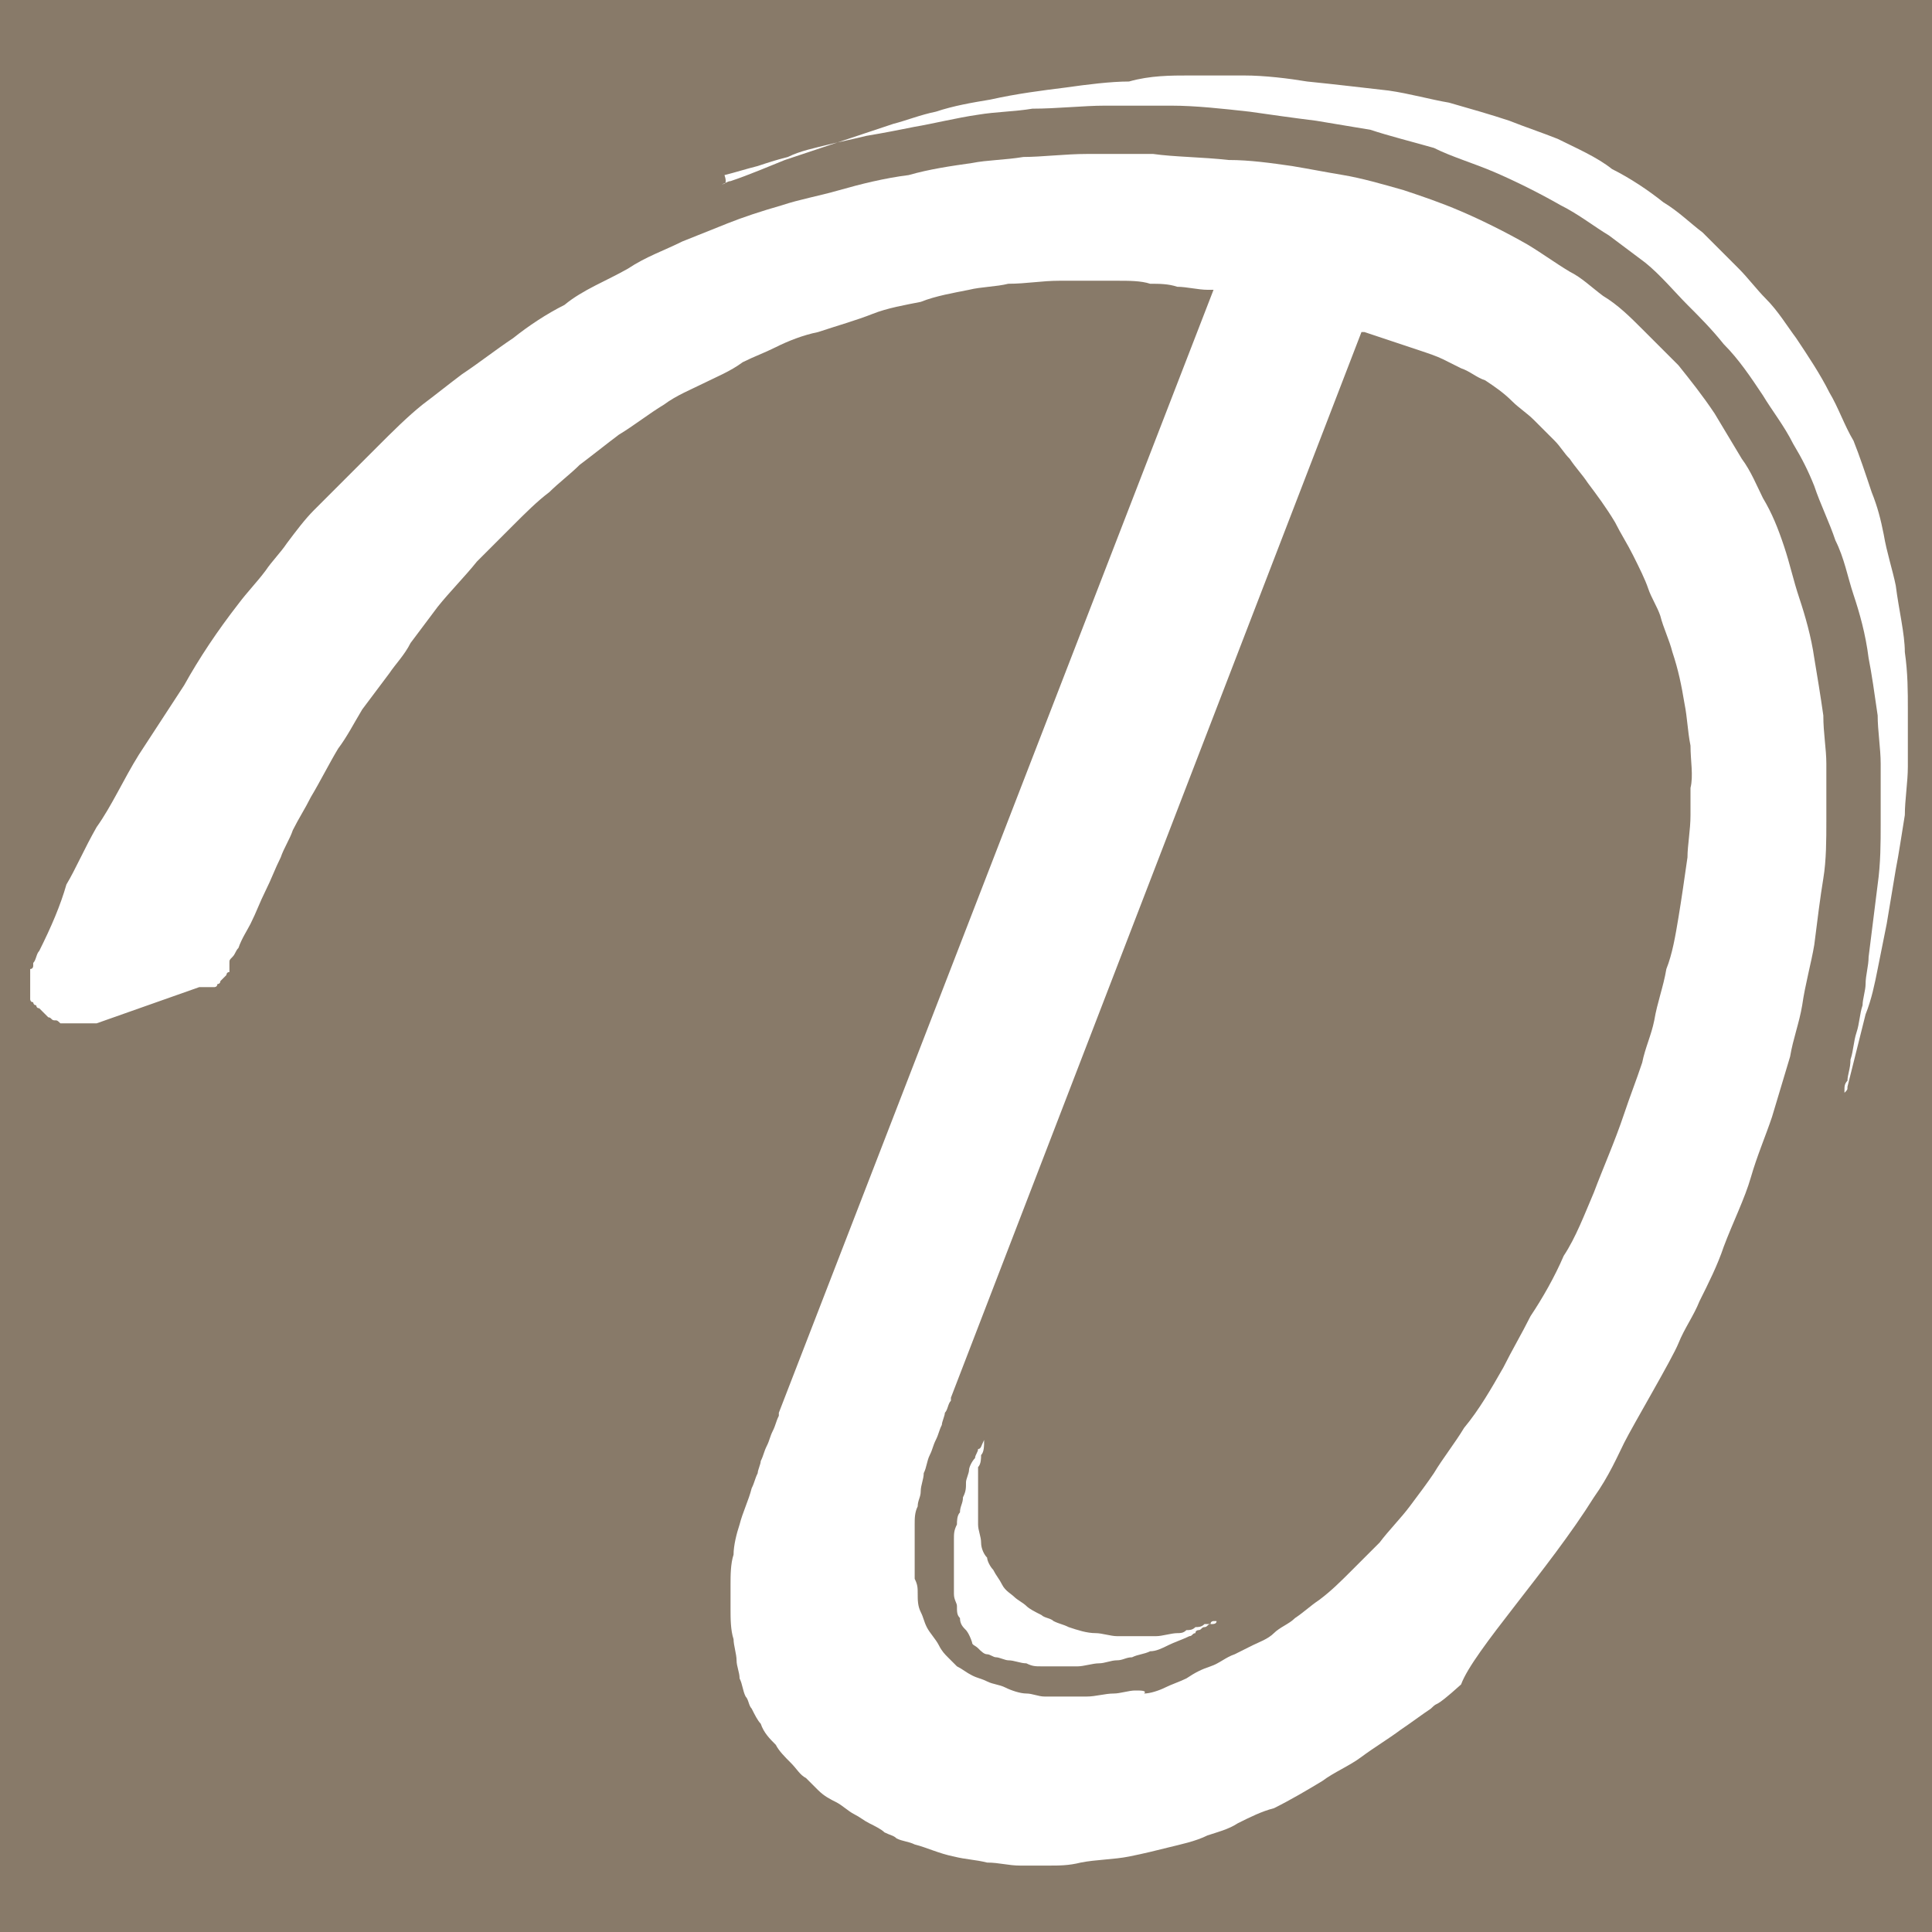 <?xml version="1.0" encoding="UTF-8"?> <svg xmlns="http://www.w3.org/2000/svg" xmlns:xlink="http://www.w3.org/1999/xlink" version="1.1" id="Ebene_1" x="0px" y="0px" viewBox="0 0 64 64" style="enable-background:new 0 0 64 64;" xml:space="preserve"> <style type="text/css"> .st0{fill-rule:evenodd;clip-rule:evenodd;fill:#887A69;} .st1{fill-rule:evenodd;clip-rule:evenodd;fill:#FFFFFF;} </style> <rect y="0" class="st0" width="64" height="64"></rect> <g> <path class="st1" d="M52.8,49.6c0.5-0.7,0.8-1.4,1-1.8c0.3-0.6,1.6-2.8,1.8-3.3c0.2-0.5,0.5-0.9,0.7-1.4c0.3-0.6,0.6-1.2,0.8-1.8 c0.3-0.8,0.7-1.6,0.9-2.3c0.2-0.7,0.5-1.4,0.7-2l0.6-2c0.1-0.6,0.3-1.1,0.4-1.7c0.1-0.7,0.3-1.4,0.4-2c0.1-0.8,0.2-1.6,0.3-2.2 c0.1-0.6,0.1-1.3,0.1-1.9v-1.9c0-0.5-0.1-1-0.1-1.6c-0.1-0.7-0.2-1.3-0.3-1.9c-0.1-0.7-0.3-1.4-0.5-2c-0.2-0.6-0.3-1.1-0.5-1.7 c-0.2-0.6-0.4-1.1-0.7-1.6c-0.2-0.4-0.4-0.9-0.7-1.3l-0.9-1.5c-0.4-0.6-0.8-1.1-1.2-1.6c-0.4-0.4-0.8-0.8-1.2-1.2 c-0.4-0.4-0.8-0.8-1.3-1.1c-0.4-0.3-0.7-0.6-1.1-0.8c-0.5-0.3-0.9-0.6-1.4-0.9c-0.7-0.4-1.5-0.8-2.2-1.1c-0.7-0.3-1.3-0.5-1.9-0.7 c-0.7-0.2-1.4-0.4-2-0.5c-0.6-0.1-1.1-0.2-1.7-0.3c-0.7-0.1-1.4-0.2-2.1-0.2c-0.9-0.1-1.8-0.1-2.5-0.2H36c-0.7,0-1.5,0.1-2.1,0.1 c-0.6,0.1-1.2,0.1-1.7,0.2c-0.7,0.1-1.4,0.2-2.1,0.4c-0.8,0.1-1.6,0.3-2.3,0.5c-0.7,0.2-1.3,0.3-1.9,0.5c-0.7,0.2-1.3,0.4-1.8,0.6 c-0.5,0.2-1,0.4-1.5,0.6c-0.6,0.3-1.2,0.5-1.8,0.9c-0.7,0.4-1.5,0.7-2.1,1.2c-0.6,0.3-1.2,0.7-1.7,1.1c-0.6,0.4-1.1,0.8-1.7,1.2 c-0.4,0.3-0.9,0.7-1.3,1c-0.5,0.4-1,0.9-1.5,1.4l-2.1,2.1c-0.3,0.3-0.6,0.7-0.9,1.1c-0.2,0.3-0.5,0.6-0.7,0.9 c-0.3,0.4-0.6,0.7-0.9,1.1c-0.7,0.9-1.3,1.8-1.8,2.7l-1.5,2.3c-0.5,0.8-0.9,1.7-1.4,2.4c-0.4,0.7-0.7,1.4-1,1.9 C2,30,1.7,30.7,1.3,31.5c-0.1,0.1-0.1,0.3-0.2,0.4V32c0,0,0,0.1-0.1,0.1c0,0.1,0,0.1,0,0.1v0.2c0,0.1,0,0.1,0,0.2v0.4 C1,33,1,33,1,33.1c0,0,0,0.1,0.1,0.1c0,0,0,0.1,0.1,0.1c0,0,0,0.1,0.1,0.1l0.1,0.1c0.1,0.1,0.1,0.1,0.2,0.2c0.1,0,0.1,0.1,0.2,0.1 c0.1,0,0.1,0,0.2,0.1c0,0,0.1,0,0.2,0c0.1,0,0.1,0,0.2,0s0.1,0,0.2,0c0.1,0,0.1,0,0.2,0c0.1,0,0.1,0,0.2,0H3c0.1,0,0.1,0,0.2,0 l3.4-1.2c0,0,0,0,0.1,0c0,0,0,0,0.1,0c0,0,0,0,0.1,0c0,0,0,0,0.1,0c0,0,0,0,0.1,0c0,0,0.1,0,0.1-0.1c0,0,0.1,0,0.1-0.1 c0,0,0,0,0.1-0.1c0,0,0,0,0.1-0.1c0,0,0-0.1,0.1-0.1c0,0,0,0,0-0.1c0,0,0,0,0-0.1c0,0,0,0,0-0.1c0-0.1,0-0.1,0.1-0.2 c0.1-0.1,0.1-0.2,0.2-0.3c0.1-0.3,0.3-0.6,0.4-0.8c0.2-0.4,0.3-0.7,0.5-1.1c0.2-0.4,0.3-0.7,0.5-1.1c0.1-0.3,0.3-0.6,0.4-0.9 c0.2-0.4,0.4-0.7,0.6-1.1c0.3-0.5,0.6-1.1,0.9-1.6c0.3-0.4,0.5-0.8,0.8-1.3c0.3-0.4,0.6-0.8,0.9-1.2c0.2-0.3,0.5-0.6,0.7-1 c0.3-0.4,0.6-0.8,0.9-1.2c0.4-0.5,0.9-1,1.3-1.5c0.4-0.4,0.8-0.8,1.2-1.2c0.4-0.4,0.8-0.8,1.2-1.1c0.3-0.3,0.7-0.6,1-0.9 c0.4-0.3,0.9-0.7,1.3-1c0.5-0.3,1-0.7,1.5-1c0.4-0.3,0.9-0.5,1.3-0.7c0.4-0.2,0.9-0.4,1.3-0.7c0.4-0.2,0.7-0.3,1.1-0.5 c0.4-0.2,0.9-0.4,1.4-0.5c0.6-0.2,1.3-0.4,1.8-0.6c0.5-0.2,1.1-0.3,1.6-0.4c0.5-0.2,1.1-0.3,1.6-0.4c0.4-0.1,0.9-0.1,1.3-0.2 c0.6,0,1.1-0.1,1.7-0.1H37c0.4,0,0.8,0,1.1,0.1c0.3,0,0.6,0,0.9,0.1c0.3,0,0.7,0.1,1,0.1c0.1,0,0.1,0,0.2,0L25.8,46.8v0.1 c-0.1,0.2-0.1,0.3-0.2,0.5c-0.1,0.2-0.1,0.3-0.2,0.5c-0.1,0.2-0.1,0.3-0.2,0.5c0,0.1-0.1,0.3-0.1,0.4C25,49,25,49.1,24.9,49.3 c-0.1,0.4-0.3,0.8-0.4,1.2c-0.1,0.3-0.2,0.7-0.2,1c-0.1,0.3-0.1,0.7-0.1,1v0.8c0,0.3,0,0.7,0.1,1c0,0.2,0.1,0.5,0.1,0.7 c0,0.2,0.1,0.4,0.1,0.6c0.1,0.2,0.1,0.4,0.2,0.6c0.1,0.1,0.1,0.3,0.2,0.4c0.1,0.2,0.2,0.4,0.3,0.5c0.1,0.3,0.3,0.5,0.5,0.7 c0.1,0.2,0.3,0.4,0.5,0.6c0.2,0.2,0.3,0.4,0.5,0.5l0.4,0.4c0.2,0.2,0.4,0.3,0.6,0.4c0.2,0.1,0.4,0.3,0.6,0.4 c0.2,0.1,0.3,0.2,0.5,0.3c0.2,0.1,0.4,0.2,0.5,0.3c0.2,0.1,0.3,0.1,0.4,0.2c0.2,0.1,0.4,0.1,0.6,0.2c0.4,0.1,0.8,0.3,1.3,0.4 c0.4,0.1,0.7,0.1,1.1,0.2c0.4,0,0.7,0.1,1.1,0.1h0.9c0.4,0,0.7,0,1.1-0.1c0.5-0.1,1.1-0.1,1.6-0.2c0.5-0.1,0.9-0.2,1.3-0.3 c0.4-0.1,0.9-0.2,1.3-0.4c0.3-0.1,0.7-0.2,1-0.4c0.4-0.2,0.8-0.4,1.2-0.5c0.6-0.3,1.1-0.6,1.6-0.9c0.4-0.3,0.9-0.5,1.3-0.8 c0.4-0.3,0.9-0.6,1.3-0.9c0.3-0.2,0.7-0.5,1-0.7c0.3-0.3,0,0.1,1-0.8C48.8,54.7,51.3,52,52.8,49.6z M46.7,49.9 c-0.3,0.4-0.7,0.8-1,1.2c-0.3,0.3-0.6,0.6-0.9,0.9c-0.4,0.4-0.7,0.7-1.1,1c-0.3,0.2-0.5,0.4-0.8,0.6c-0.2,0.2-0.5,0.3-0.7,0.5 c-0.2,0.2-0.5,0.3-0.7,0.4c-0.2,0.1-0.4,0.2-0.6,0.3c-0.3,0.1-0.5,0.3-0.8,0.4c-0.3,0.1-0.5,0.2-0.8,0.4c-0.2,0.1-0.5,0.2-0.7,0.3 c-0.2,0.1-0.5,0.2-0.7,0.2C38,56,37.8,56,37.6,56c-0.2,0-0.5,0.1-0.7,0.1c-0.3,0-0.6,0.1-0.9,0.1h-1.4c-0.2,0-0.4-0.1-0.6-0.1 s-0.5-0.1-0.7-0.2c-0.2-0.1-0.4-0.1-0.6-0.2c-0.2-0.1-0.3-0.1-0.5-0.2c-0.2-0.1-0.3-0.2-0.5-0.3c-0.1-0.1-0.2-0.2-0.3-0.3 c-0.1-0.1-0.2-0.2-0.3-0.4c-0.1-0.2-0.3-0.4-0.4-0.6c-0.1-0.2-0.1-0.3-0.2-0.5c-0.1-0.2-0.1-0.4-0.1-0.6c0-0.2,0-0.3-0.1-0.5v-1.8 c0-0.2,0-0.4,0.1-0.6c0-0.2,0.1-0.3,0.1-0.5c0-0.2,0.1-0.4,0.1-0.6c0.1-0.2,0.1-0.4,0.2-0.6c0.1-0.2,0.1-0.3,0.2-0.5 c0.1-0.2,0.1-0.3,0.2-0.5c0-0.1,0.1-0.3,0.1-0.4c0.1-0.1,0.1-0.3,0.2-0.4v-0.1l13.6-35.3h0.1c0.3,0.1,0.6,0.2,0.9,0.3 c0.3,0.1,0.6,0.2,0.9,0.3c0.3,0.1,0.6,0.2,0.8,0.3c0.2,0.1,0.4,0.2,0.6,0.3c0.3,0.1,0.5,0.3,0.8,0.4c0.3,0.2,0.6,0.4,0.9,0.7 c0.2,0.2,0.5,0.4,0.7,0.6c0.2,0.2,0.5,0.5,0.7,0.7c0.2,0.2,0.3,0.4,0.5,0.6c0.2,0.3,0.4,0.5,0.6,0.8c0.3,0.4,0.6,0.8,0.9,1.3 c0.2,0.4,0.4,0.7,0.6,1.1c0.2,0.4,0.4,0.8,0.5,1.1c0.1,0.3,0.3,0.6,0.4,0.9c0.1,0.4,0.3,0.8,0.4,1.2c0.2,0.6,0.3,1.1,0.4,1.7 c0.1,0.5,0.1,0.9,0.2,1.4c0,0.5,0.1,1,0,1.4V27c0,0.5-0.1,1-0.1,1.4c-0.1,0.7-0.2,1.4-0.3,2c-0.1,0.6-0.2,1.2-0.4,1.7 c-0.1,0.6-0.3,1.1-0.4,1.7c-0.1,0.5-0.3,0.9-0.4,1.4c-0.2,0.6-0.4,1.1-0.6,1.7c-0.3,0.9-0.7,1.8-1,2.6c-0.3,0.7-0.6,1.5-1,2.1 c-0.3,0.7-0.7,1.4-1.1,2c-0.3,0.6-0.6,1.1-0.9,1.7c-0.4,0.7-0.8,1.4-1.3,2c-0.3,0.5-0.7,1-1,1.5C47.3,49.1,47,49.5,46.7,49.9z"></path> <path class="st1" d="M23.9,6.1C24,6.1,24.1,6,24.2,6c0.6-0.2,1.3-0.5,1.8-0.7c0.6-0.2,1.2-0.4,1.8-0.6c0.6-0.2,1.2-0.4,1.8-0.6 C30,4,30.5,3.8,31,3.7c0.6-0.2,1.2-0.3,1.8-0.4c0.9-0.2,1.7-0.3,2.5-0.4c0.7-0.1,1.5-0.2,2.1-0.2c0.7-0.2,1.4-0.2,2-0.2 c0.6,0,1.2,0,1.8,0c0.7,0,1.5,0.1,2.1,0.2C44.3,2.8,45.1,2.9,46,3c0.7,0.1,1.4,0.3,2,0.4c0.7,0.2,1.4,0.4,2,0.6 c0.5,0.2,1.1,0.4,1.6,0.6c0.6,0.3,1.3,0.6,1.8,1c0.6,0.3,1.2,0.7,1.7,1.1c0.5,0.3,0.9,0.7,1.3,1c0.4,0.4,0.8,0.8,1.2,1.2 c0.3,0.3,0.6,0.7,0.9,1c0.4,0.4,0.7,0.9,1,1.3c0.4,0.6,0.8,1.2,1.1,1.8c0.3,0.5,0.5,1.1,0.8,1.6c0.2,0.5,0.4,1.1,0.6,1.7 c0.2,0.5,0.3,0.9,0.4,1.4c0.1,0.6,0.3,1.2,0.4,1.7c0.1,0.8,0.3,1.6,0.3,2.2c0.1,0.7,0.1,1.3,0.1,1.9s0,1.3,0,1.9 c0,0.5-0.1,1.1-0.1,1.6c-0.1,0.6-0.2,1.3-0.3,1.8c-0.1,0.6-0.2,1.2-0.3,1.8c-0.1,0.5-0.2,1-0.3,1.5c-0.1,0.5-0.2,1-0.4,1.5 c-0.1,0.4-0.2,0.8-0.3,1.2c-0.1,0.4-0.2,0.8-0.3,1.2c0,0.1,0,0.1-0.1,0.2v-0.1c0-0.1,0-0.2,0.1-0.3c0-0.2,0.1-0.4,0.1-0.7 c0.1-0.3,0.1-0.6,0.2-0.9c0.1-0.3,0.1-0.6,0.2-0.9c0-0.2,0.1-0.5,0.1-0.7c0-0.3,0.1-0.6,0.1-0.9c0.1-0.8,0.2-1.6,0.3-2.4 c0.1-0.7,0.1-1.4,0.1-2s0-1.4,0-2c0-0.5-0.1-1.1-0.1-1.6c-0.1-0.7-0.2-1.4-0.3-1.9c-0.1-0.8-0.3-1.5-0.5-2.1 c-0.2-0.6-0.3-1.2-0.6-1.8c-0.2-0.6-0.5-1.2-0.7-1.8c-0.2-0.5-0.4-0.9-0.7-1.4c-0.3-0.6-0.7-1.1-1-1.6c-0.4-0.6-0.8-1.2-1.3-1.7 c-0.4-0.5-0.8-0.9-1.2-1.3S55,9.1,54.5,8.7c-0.4-0.3-0.8-0.6-1.2-0.9c-0.5-0.3-1-0.7-1.6-1C51,6.4,50.2,6,49.5,5.7 c-0.7-0.3-1.4-0.5-2-0.8c-0.7-0.2-1.5-0.4-2.1-0.6c-0.6-0.1-1.2-0.2-1.8-0.3c-0.8-0.1-1.5-0.2-2.2-0.3c-0.9-0.1-1.8-0.2-2.6-0.2 c-0.8,0-1.5,0-2.2,0S35,3.6,34.2,3.6c-0.6,0.1-1.2,0.1-1.8,0.2c-0.7,0.1-1.5,0.3-2.1,0.4c-0.5,0.1-1,0.2-1.6,0.3 c-0.4,0.1-0.9,0.2-1.3,0.3c-0.4,0.1-0.9,0.2-1.3,0.4c-0.4,0.1-0.7,0.2-1,0.3c-0.4,0.1-0.7,0.2-1.1,0.3C24.1,6.1,24,6.1,23.9,6.1 L23.9,6.1z"></path> <path class="st1" d="M32.6,47.7L32.6,47.7c0,0.2,0,0.4-0.1,0.5c0,0.1,0,0.3-0.1,0.4c0,0.1,0,0.3,0,0.4c0,0.1,0,0.2,0,0.3 c0,0.2,0,0.3,0,0.5c0,0.2,0,0.4,0,0.7c0,0.2,0.1,0.4,0.1,0.6s0.1,0.4,0.2,0.5c0,0.1,0.1,0.3,0.2,0.4c0.1,0.2,0.2,0.3,0.3,0.5 c0.1,0.2,0.3,0.3,0.4,0.4c0.1,0.1,0.3,0.2,0.4,0.3c0.1,0.1,0.3,0.2,0.5,0.3c0.1,0.1,0.3,0.1,0.4,0.2c0.2,0.1,0.3,0.1,0.5,0.2 c0.3,0.1,0.6,0.2,0.9,0.2c0.2,0,0.5,0.1,0.7,0.1c0.2,0,0.5,0,0.7,0c0.2,0,0.4,0,0.6,0c0.2,0,0.5-0.1,0.7-0.1c0.1,0,0.2,0,0.3-0.1 c0.1,0,0.2,0,0.3-0.1c0.1,0,0.2,0,0.3-0.1c0.1,0,0.1,0,0.2,0c0.1,0,0.2,0,0.2-0.1l0,0l0,0c0,0,0,0-0.1,0c0,0-0.1,0-0.1,0.1 c-0.1,0-0.1,0.1-0.2,0.1s-0.1,0.1-0.2,0.1c0,0-0.1,0-0.1,0.1c-0.1,0-0.1,0.1-0.2,0.1c-0.2,0.1-0.5,0.2-0.7,0.3 c-0.2,0.1-0.4,0.2-0.6,0.2c-0.2,0.1-0.4,0.1-0.6,0.2c-0.2,0-0.3,0.1-0.5,0.1c-0.2,0-0.4,0.1-0.6,0.1c-0.2,0-0.5,0.1-0.7,0.1 c-0.2,0-0.4,0-0.6,0c-0.2,0-0.4,0-0.6,0s-0.3,0-0.5-0.1c-0.2,0-0.4-0.1-0.6-0.1c-0.1,0-0.3-0.1-0.4-0.1c-0.1,0-0.2-0.1-0.3-0.1 s-0.2-0.1-0.3-0.2c-0.1-0.1-0.2-0.1-0.2-0.2C32.1,54.1,32,54,32,54c-0.1-0.1-0.2-0.2-0.2-0.4c-0.1-0.1-0.1-0.2-0.1-0.4 c0-0.1-0.1-0.2-0.1-0.4c0-0.1,0-0.2,0-0.3c0-0.1,0-0.3,0-0.4c0-0.2,0-0.4,0-0.6c0-0.2,0-0.3,0-0.5c0-0.2,0-0.3,0.1-0.5 c0-0.1,0-0.3,0.1-0.4c0-0.2,0.1-0.3,0.1-0.5c0.1-0.2,0.1-0.3,0.1-0.5c0-0.1,0.1-0.3,0.1-0.4s0.1-0.3,0.2-0.4c0-0.1,0.1-0.2,0.1-0.3 C32.5,48,32.5,47.9,32.6,47.7L32.6,47.7L32.6,47.7z"></path> </g> </svg> 